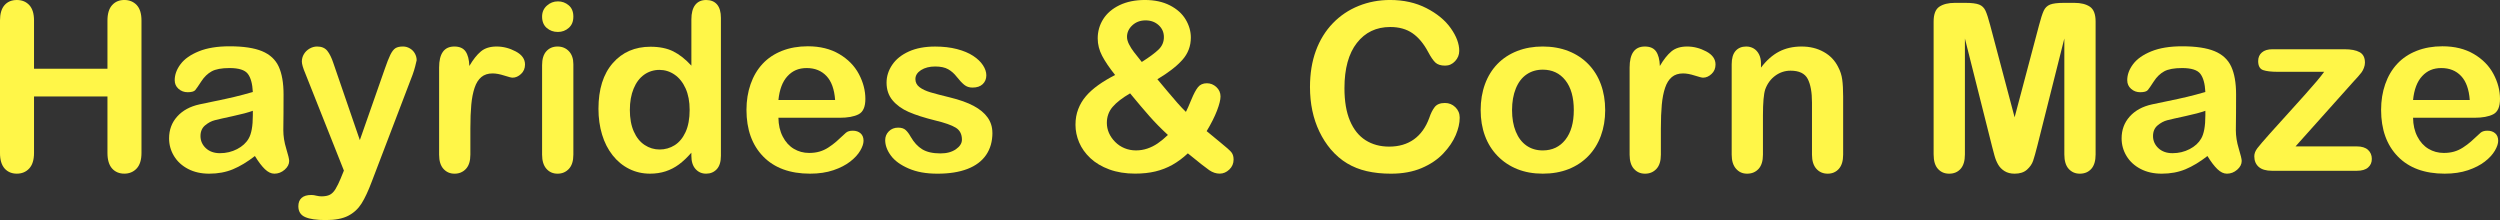 <?xml version="1.0" encoding="UTF-8"?>
<svg id="Layer_2" xmlns="http://www.w3.org/2000/svg" viewBox="0 0 1598.36 140.7">
  <rect x="0" y="0" width="1598.36" height="140.7" fill="#333333" stroke="none"/>
  <defs>
    <style>
      .cls-1 {
        fill: #fff648;
      }
    </style>
  </defs>
  <g id="_x2014_ÎÓÈ_x5F_1">
    <g>
      <path class="cls-1" d="M21.75,13.18v30.76h46.95V13.18c0-4.39.99-7.69,2.97-9.89s4.58-3.3,7.8-3.3,5.92,1.09,7.95,3.26c2.03,2.17,3.04,5.48,3.04,9.92v84.59c0,4.44-1.03,7.76-3.08,9.96s-4.69,3.3-7.91,3.3-5.88-1.11-7.84-3.33c-1.95-2.22-2.93-5.53-2.93-9.92v-36.11H21.75v36.11c0,4.44-1.03,7.76-3.08,9.96s-4.69,3.3-7.91,3.3-5.88-1.11-7.84-3.33c-1.95-2.22-2.93-5.53-2.93-9.92V13.18C0,8.79.96,5.49,2.89,3.3,4.82,1.1,7.45,0,10.77,0s5.92,1.09,7.95,3.26c2.03,2.17,3.04,5.48,3.04,9.92Z"/>
      <path class="cls-1" d="M162.96,99.76c-4.83,3.76-9.51,6.58-14.03,8.46-4.52,1.88-9.58,2.82-15.2,2.82-5.13,0-9.63-1.01-13.51-3.04-3.88-2.03-6.87-4.77-8.97-8.24-2.1-3.47-3.15-7.23-3.15-11.28,0-5.47,1.73-10.13,5.2-13.99,3.47-3.86,8.23-6.45,14.28-7.76,1.27-.29,4.42-.95,9.45-1.98,5.03-1.03,9.34-1.96,12.93-2.82s7.48-1.89,11.68-3.11c-.25-5.27-1.31-9.14-3.19-11.61-1.88-2.46-5.77-3.7-11.68-3.7-5.08,0-8.9.71-11.46,2.12-2.56,1.42-4.76,3.54-6.59,6.37-1.83,2.83-3.13,4.7-3.88,5.6-.76.9-2.38,1.36-4.87,1.36-2.25,0-4.19-.72-5.82-2.16-1.64-1.44-2.45-3.28-2.45-5.53,0-3.52,1.25-6.93,3.74-10.25,2.49-3.32,6.37-6.05,11.65-8.2,5.27-2.15,11.84-3.22,19.7-3.22,8.79,0,15.7,1.04,20.73,3.11,5.03,2.08,8.58,5.36,10.66,9.85,2.07,4.49,3.11,10.45,3.11,17.87,0,4.69-.01,8.67-.04,11.94-.03,3.27-.06,6.91-.11,10.91,0,3.76.62,7.68,1.87,11.76s1.87,6.7,1.87,7.87c0,2.05-.96,3.92-2.89,5.6-1.93,1.68-4.11,2.53-6.56,2.53-2.05,0-4.08-.96-6.08-2.89-2-1.93-4.13-4.72-6.37-8.39ZM161.65,70.83c-2.93,1.07-7.19,2.21-12.78,3.41-5.59,1.2-9.46,2.08-11.61,2.64-2.15.56-4.2,1.66-6.15,3.29-1.95,1.64-2.93,3.92-2.93,6.85s1.15,5.6,3.44,7.73c2.29,2.12,5.3,3.19,9.01,3.19,3.96,0,7.6-.87,10.95-2.6,3.34-1.73,5.8-3.97,7.36-6.7,1.81-3.03,2.71-8.01,2.71-14.94v-2.86Z"/>
      <path class="cls-1" d="M218.04,113.53l1.83-4.47-24.61-61.96c-1.51-3.56-2.27-6.15-2.27-7.76,0-1.71.44-3.3,1.32-4.76s2.09-2.64,3.63-3.52,3.14-1.32,4.8-1.32c2.88,0,5.05.92,6.52,2.75,1.46,1.83,2.76,4.46,3.88,7.87l16.92,49.22,16.04-45.78c1.27-3.71,2.42-6.62,3.44-8.72,1.03-2.1,2.11-3.52,3.26-4.25,1.15-.73,2.77-1.1,4.87-1.1,1.51,0,2.97.4,4.36,1.21,1.39.81,2.46,1.89,3.22,3.26.76,1.37,1.14,2.81,1.14,4.32-.2.93-.51,2.25-.95,3.96-.44,1.71-.98,3.44-1.61,5.2l-26.07,68.26c-2.25,6.01-4.44,10.72-6.59,14.14-2.15,3.42-4.99,6.04-8.53,7.87-3.54,1.83-8.31,2.75-14.32,2.75s-10.25-.63-13.18-1.9c-2.93-1.27-4.39-3.59-4.39-6.96,0-2.3.7-4.07,2.09-5.31,1.39-1.25,3.45-1.87,6.19-1.87,1.07,0,2.12.15,3.15.44,1.27.29,2.37.44,3.3.44,2.29,0,4.1-.34,5.42-1.03,1.32-.68,2.5-1.87,3.55-3.55,1.05-1.69,2.26-4.16,3.63-7.43Z"/>
      <path class="cls-1" d="M300.73,82.18v16.7c0,4.05-.95,7.09-2.86,9.12-1.9,2.03-4.32,3.04-7.25,3.04s-5.25-1.03-7.1-3.08c-1.86-2.05-2.78-5.08-2.78-9.08v-55.66c0-8.98,3.25-13.48,9.74-13.48,3.32,0,5.71,1.05,7.18,3.15,1.46,2.1,2.27,5.2,2.42,9.3,2.39-4.1,4.85-7.2,7.36-9.3,2.51-2.1,5.87-3.15,10.07-3.15s8.28,1.05,12.23,3.15c3.96,2.1,5.93,4.88,5.93,8.35,0,2.44-.84,4.46-2.53,6.04s-3.5,2.38-5.46,2.38c-.73,0-2.5-.45-5.31-1.35-2.81-.9-5.29-1.36-7.43-1.36-2.93,0-5.32.77-7.18,2.31-1.86,1.54-3.3,3.82-4.32,6.85-1.03,3.03-1.73,6.63-2.12,10.8-.39,4.17-.59,9.26-.59,15.27Z"/>
      <path class="cls-1" d="M356.69,20.43c-2.78,0-5.16-.85-7.14-2.56-1.98-1.71-2.97-4.13-2.97-7.25,0-2.83,1.01-5.16,3.04-6.99,2.03-1.83,4.38-2.75,7.07-2.75s4.88.83,6.88,2.49c2,1.66,3,4.08,3,7.25s-.98,5.48-2.93,7.21c-1.95,1.73-4.27,2.6-6.96,2.6ZM366.58,41.09v57.79c0,4-.95,7.03-2.86,9.08s-4.32,3.08-7.25,3.08-5.31-1.05-7.14-3.15-2.75-5.1-2.75-9.01v-57.2c0-3.96.92-6.93,2.75-8.94,1.83-2,4.21-3,7.14-3s5.35,1,7.25,3c1.9,2,2.86,4.79,2.86,8.35Z"/>
      <path class="cls-1" d="M442.02,99.61v-1.98c-2.69,3.08-5.34,5.58-7.95,7.51-2.61,1.93-5.45,3.39-8.5,4.39-3.05,1-6.38,1.5-10,1.5-4.79,0-9.22-1.01-13.29-3.04-4.08-2.03-7.61-4.92-10.58-8.68-2.98-3.76-5.24-8.18-6.77-13.26-1.54-5.08-2.31-10.57-2.31-16.48,0-12.5,3.05-22.24,9.16-29.22,6.1-6.98,14.14-10.47,24.1-10.47,5.76,0,10.62.99,14.58,2.97,3.96,1.98,7.81,5.02,11.57,9.12V12.45c0-4.1.82-7.2,2.45-9.3,1.64-2.1,3.97-3.15,6.99-3.15s5.36.96,6.99,2.89c1.64,1.93,2.45,4.77,2.45,8.53v88.18c0,3.81-.88,6.67-2.64,8.57s-4.03,2.86-6.81,2.86-4.99-.99-6.77-2.97c-1.78-1.98-2.67-4.8-2.67-8.46ZM402.69,70.24c0,5.42.84,10.03,2.53,13.84s3.99,6.68,6.92,8.61,6.13,2.89,9.59,2.89,6.73-.92,9.63-2.75c2.9-1.83,5.22-4.64,6.96-8.42,1.73-3.78,2.6-8.51,2.6-14.17,0-5.32-.87-9.9-2.6-13.73-1.73-3.83-4.08-6.76-7.03-8.79-2.96-2.03-6.19-3.04-9.7-3.04s-6.93,1.04-9.81,3.11c-2.88,2.08-5.12,5.05-6.7,8.94-1.59,3.88-2.38,8.39-2.38,13.51Z"/>
      <path class="cls-1" d="M536.79,75.29h-39.11c.05,4.54.96,8.54,2.75,12.01,1.78,3.47,4.15,6.08,7.1,7.84,2.95,1.76,6.21,2.64,9.78,2.64,2.39,0,4.58-.28,6.56-.84s3.89-1.44,5.75-2.64c1.85-1.2,3.56-2.48,5.13-3.85,1.56-1.37,3.59-3.22,6.08-5.57,1.03-.88,2.49-1.32,4.39-1.32,2.05,0,3.71.56,4.98,1.68,1.27,1.12,1.9,2.71,1.9,4.76,0,1.81-.71,3.92-2.12,6.34-1.42,2.42-3.55,4.74-6.41,6.96-2.86,2.22-6.45,4.07-10.77,5.53s-9.29,2.2-14.9,2.2c-12.84,0-22.83-3.66-29.96-10.99-7.13-7.32-10.69-17.26-10.69-29.81,0-5.91.88-11.39,2.64-16.44,1.76-5.05,4.32-9.39,7.69-13,3.37-3.61,7.52-6.38,12.45-8.31,4.93-1.93,10.4-2.89,16.41-2.89,7.81,0,14.51,1.65,20.1,4.94,5.59,3.29,9.78,7.56,12.56,12.78,2.78,5.23,4.17,10.55,4.17,15.97,0,5.03-1.44,8.29-4.32,9.78-2.88,1.49-6.93,2.23-12.16,2.23ZM497.68,63.94h36.25c-.49-6.84-2.33-11.95-5.53-15.34-3.2-3.39-7.41-5.09-12.63-5.09s-9.07,1.72-12.27,5.16c-3.2,3.44-5.14,8.53-5.82,15.27Z"/>
      <path class="cls-1" d="M634.5,84.89c0,5.52-1.34,10.24-4.03,14.17-2.69,3.93-6.65,6.91-11.9,8.94-5.25,2.03-11.63,3.04-19.15,3.04s-13.33-1.1-18.46-3.3-8.91-4.94-11.35-8.24c-2.44-3.29-3.66-6.6-3.66-9.92,0-2.2.78-4.08,2.34-5.64,1.56-1.56,3.54-2.34,5.93-2.34,2.1,0,3.71.51,4.83,1.54,1.12,1.03,2.2,2.47,3.22,4.32,2.05,3.56,4.5,6.23,7.36,7.98s6.75,2.64,11.68,2.64c4,0,7.29-.89,9.85-2.67,2.56-1.78,3.85-3.82,3.85-6.12,0-3.52-1.33-6.08-3.99-7.69-2.66-1.61-7.04-3.15-13.15-4.61-6.88-1.71-12.49-3.5-16.81-5.38s-7.78-4.36-10.36-7.43c-2.59-3.08-3.88-6.86-3.88-11.35,0-4,1.2-7.79,3.59-11.35,2.39-3.56,5.92-6.41,10.58-8.53,4.66-2.12,10.29-3.19,16.88-3.19,5.17,0,9.83.54,13.95,1.61,4.13,1.07,7.57,2.52,10.33,4.32,2.76,1.81,4.86,3.81,6.3,6.01,1.44,2.2,2.16,4.35,2.16,6.45,0,2.3-.77,4.17-2.31,5.64s-3.72,2.2-6.56,2.2c-2.05,0-3.8-.59-5.24-1.76-1.44-1.17-3.09-2.93-4.94-5.27-1.51-1.95-3.3-3.52-5.35-4.69s-4.83-1.76-8.35-1.76-6.62.77-9.01,2.31c-2.39,1.54-3.59,3.45-3.59,5.75,0,2.1.88,3.82,2.64,5.16,1.76,1.34,4.13,2.45,7.1,3.33,2.98.88,7.08,1.95,12.3,3.22,6.2,1.51,11.27,3.32,15.2,5.42,3.93,2.1,6.91,4.58,8.94,7.43,2.03,2.86,3.04,6.12,3.04,9.78Z"/>
      <path class="cls-1" d="M701.81,24.61c0-4.54,1.18-8.68,3.55-12.42,2.37-3.73,5.85-6.7,10.44-8.9,4.59-2.2,9.98-3.3,16.19-3.3s11.47,1.15,15.97,3.44c4.49,2.3,7.85,5.3,10.07,9.01,2.22,3.71,3.33,7.57,3.33,11.57,0,5.47-1.81,10.23-5.42,14.28-3.61,4.05-8.94,8.18-15.97,12.38,2.44,2.88,4.71,5.59,6.81,8.13,2.1,2.54,4.13,4.91,6.08,7.1,1.95,2.2,3.74,4.08,5.35,5.64.73-1.37,1.87-3.93,3.41-7.69,1.54-3.76,2.98-6.47,4.32-8.13,1.34-1.66,3.23-2.49,5.68-2.49,2.29,0,4.32.82,6.08,2.45,1.76,1.64,2.64,3.63,2.64,5.97,0,2.15-.76,5.19-2.27,9.12-1.51,3.93-3.71,8.29-6.59,13.07,1.81,1.56,4.67,3.93,8.61,7.1,3.93,3.17,6.35,5.33,7.25,6.48.9,1.15,1.35,2.67,1.35,4.58,0,2.54-.92,4.68-2.75,6.41-1.83,1.73-3.87,2.6-6.12,2.6s-4.52-.73-6.67-2.2c-2.15-1.46-6.71-5.05-13.7-10.77-3.17,2.98-6.46,5.42-9.85,7.32-3.39,1.9-7.03,3.32-10.91,4.25s-8.22,1.39-13,1.39c-6.1,0-11.58-.89-16.44-2.67-4.86-1.78-8.9-4.19-12.12-7.21-3.22-3.03-5.62-6.38-7.18-10.07-1.56-3.69-2.34-7.43-2.34-11.24s.59-7.02,1.76-10.07c1.17-3.05,2.82-5.81,4.94-8.28s4.74-4.81,7.84-7.03c3.1-2.22,6.7-4.38,10.8-6.48-3.66-4.59-6.43-8.68-8.31-12.27-1.88-3.59-2.82-7.29-2.82-11.1ZM722.53,59.69c-4.98,2.88-8.7,5.76-11.17,8.64-2.47,2.88-3.7,6.3-3.7,10.25,0,2.25.45,4.39,1.35,6.45.9,2.05,2.22,3.96,3.96,5.71,1.73,1.76,3.75,3.1,6.04,4.03,2.29.93,4.71,1.39,7.25,1.39s4.91-.39,7.25-1.17c2.34-.78,4.56-1.89,6.67-3.33,2.1-1.44,4.27-3.23,6.52-5.38-4.35-4-8.25-7.97-11.72-11.9-3.47-3.93-7.62-8.83-12.45-14.69ZM730,39.62c4.98-3.17,8.58-5.85,10.8-8.02,2.22-2.17,3.33-4.8,3.33-7.87s-1.11-5.57-3.33-7.62c-2.22-2.05-5.02-3.08-8.39-3.08s-6.19,1.05-8.46,3.15c-2.27,2.1-3.41,4.57-3.41,7.4,0,1.46.43,3.04,1.28,4.72.85,1.69,1.92,3.36,3.19,5.02,1.27,1.66,2.93,3.76,4.98,6.3Z"/>
      <path class="cls-1" d="M933.25,75.29c0,3.42-.84,7.12-2.53,11.1s-4.33,7.89-7.95,11.72c-3.61,3.83-8.23,6.95-13.84,9.34-5.62,2.39-12.16,3.59-19.63,3.59-5.67,0-10.82-.54-15.45-1.61-4.64-1.07-8.85-2.75-12.63-5.02-3.78-2.27-7.26-5.26-10.44-8.97-2.83-3.37-5.25-7.14-7.25-11.32-2-4.17-3.5-8.63-4.5-13.37-1-4.74-1.5-9.77-1.5-15.09,0-8.64,1.26-16.38,3.77-23.22,2.51-6.84,6.12-12.68,10.8-17.54s10.18-8.56,16.48-11.1c6.3-2.54,13.01-3.81,20.14-3.81,8.69,0,16.43,1.73,23.22,5.2,6.79,3.47,11.99,7.75,15.6,12.85,3.61,5.1,5.42,9.92,5.42,14.47,0,2.49-.88,4.69-2.64,6.59s-3.88,2.86-6.37,2.86c-2.78,0-4.87-.66-6.26-1.98s-2.94-3.59-4.65-6.81c-2.83-5.32-6.17-9.3-10-11.94-3.83-2.64-8.56-3.96-14.17-3.96-8.94,0-16.05,3.39-21.35,10.18-5.3,6.79-7.95,16.43-7.95,28.93,0,8.35,1.17,15.3,3.52,20.84,2.34,5.54,5.66,9.68,9.96,12.42,4.3,2.74,9.33,4.1,15.09,4.1,6.25,0,11.54-1.55,15.86-4.65,4.32-3.1,7.58-7.65,9.78-13.66.93-2.83,2.07-5.14,3.44-6.92,1.37-1.78,3.56-2.67,6.59-2.67,2.59,0,4.81.9,6.67,2.71,1.85,1.81,2.78,4.05,2.78,6.74Z"/>
      <path class="cls-1" d="M1026.27,70.39c0,5.96-.93,11.45-2.78,16.48-1.86,5.03-4.54,9.35-8.06,12.96-3.52,3.61-7.72,6.38-12.6,8.31-4.88,1.93-10.38,2.89-16.48,2.89s-11.5-.98-16.33-2.93-9.02-4.75-12.56-8.39c-3.54-3.64-6.23-7.93-8.06-12.89s-2.75-10.44-2.75-16.44.93-11.6,2.78-16.63c1.85-5.03,4.52-9.33,7.98-12.89,3.47-3.56,7.67-6.31,12.6-8.24,4.93-1.93,10.38-2.89,16.33-2.89s11.55.98,16.48,2.93c4.93,1.95,9.16,4.74,12.67,8.35,3.52,3.61,6.19,7.91,8.02,12.89s2.75,10.47,2.75,16.48ZM1006.2,70.39c0-8.15-1.79-14.5-5.38-19.04s-8.41-6.81-14.47-6.81c-3.91,0-7.35,1.01-10.33,3.04-2.98,2.03-5.27,5.02-6.88,8.97s-2.42,8.57-2.42,13.84.79,9.79,2.38,13.7c1.59,3.91,3.86,6.9,6.81,8.97,2.95,2.08,6.43,3.11,10.44,3.11,6.05,0,10.88-2.28,14.47-6.85s5.38-10.88,5.38-18.93Z"/>
      <path class="cls-1" d="M1061.87,82.18v16.7c0,4.05-.95,7.09-2.86,9.12-1.9,2.03-4.32,3.04-7.25,3.04s-5.25-1.03-7.1-3.08c-1.86-2.05-2.78-5.08-2.78-9.08v-55.66c0-8.98,3.25-13.48,9.74-13.48,3.32,0,5.71,1.05,7.18,3.15,1.46,2.1,2.27,5.2,2.42,9.3,2.39-4.1,4.85-7.2,7.36-9.3,2.51-2.1,5.87-3.15,10.07-3.15s8.28,1.05,12.23,3.15c3.96,2.1,5.93,4.88,5.93,8.35,0,2.44-.84,4.46-2.53,6.04-1.69,1.59-3.51,2.38-5.46,2.38-.73,0-2.5-.45-5.31-1.35-2.81-.9-5.29-1.36-7.43-1.36-2.93,0-5.32.77-7.18,2.31-1.86,1.54-3.3,3.82-4.32,6.85-1.03,3.03-1.73,6.63-2.12,10.8-.39,4.17-.59,9.26-.59,15.27Z"/>
      <path class="cls-1" d="M1125.88,40.8v2.42c3.52-4.64,7.36-8.04,11.54-10.22,4.17-2.17,8.97-3.26,14.39-3.26s9.99,1.15,14.14,3.44c4.15,2.3,7.25,5.54,9.3,9.74,1.32,2.44,2.17,5.08,2.56,7.91.39,2.83.59,6.45.59,10.84v37.21c0,4-.92,7.03-2.75,9.08-1.83,2.05-4.21,3.08-7.14,3.08s-5.4-1.05-7.25-3.15c-1.86-2.1-2.78-5.1-2.78-9.01v-33.33c0-6.59-.92-11.63-2.75-15.12-1.83-3.49-5.48-5.24-10.95-5.24-3.56,0-6.81,1.06-9.74,3.19-2.93,2.12-5.08,5.04-6.45,8.75-.98,2.98-1.46,8.54-1.46,16.7v25.05c0,4.05-.94,7.09-2.82,9.12-1.88,2.03-4.31,3.04-7.29,3.04s-5.25-1.05-7.1-3.15c-1.86-2.1-2.78-5.1-2.78-9.01v-57.79c0-3.81.83-6.65,2.49-8.53,1.66-1.88,3.93-2.82,6.81-2.82,1.76,0,3.34.42,4.76,1.25,1.42.83,2.55,2.08,3.41,3.74.85,1.66,1.28,3.69,1.28,6.08Z"/>
      <path class="cls-1" d="M1273.46,93.02l-17.21-68.41v74.12c0,4.1-.92,7.18-2.75,9.23-1.83,2.05-4.26,3.08-7.29,3.08s-5.32-1.01-7.18-3.04c-1.86-2.03-2.78-5.11-2.78-9.26V13.77c0-4.69,1.22-7.85,3.66-9.49,2.44-1.63,5.74-2.45,9.89-2.45h6.74c4.05,0,6.99.37,8.83,1.1,1.83.73,3.19,2.05,4.06,3.96s1.88,5.01,3,9.3l15.6,58.81,15.6-58.81c1.12-4.3,2.12-7.4,3-9.3s2.23-3.22,4.06-3.96c1.83-.73,4.77-1.1,8.83-1.1h6.74c4.15,0,7.45.82,9.89,2.45,2.44,1.64,3.66,4.8,3.66,9.49v84.96c0,4.1-.92,7.18-2.75,9.23-1.83,2.05-4.28,3.08-7.36,3.08-2.88,0-5.25-1.03-7.1-3.08-1.86-2.05-2.78-5.13-2.78-9.23V24.61l-17.21,68.41c-1.12,4.44-2.04,7.7-2.75,9.78s-2.01,3.97-3.92,5.68-4.54,2.56-7.91,2.56c-2.54,0-4.69-.55-6.45-1.65-1.76-1.1-3.12-2.5-4.1-4.21-.98-1.71-1.75-3.6-2.31-5.68-.56-2.07-1.14-4.24-1.72-6.48Z"/>
      <path class="cls-1" d="M1411.3,99.76c-4.83,3.76-9.51,6.58-14.03,8.46-4.52,1.88-9.58,2.82-15.2,2.82-5.13,0-9.63-1.01-13.51-3.04-3.88-2.03-6.87-4.77-8.97-8.24-2.1-3.47-3.15-7.23-3.15-11.28,0-5.47,1.73-10.13,5.2-13.99,3.47-3.86,8.23-6.45,14.28-7.76,1.27-.29,4.42-.95,9.45-1.98,5.03-1.03,9.34-1.96,12.93-2.82,3.59-.85,7.48-1.89,11.68-3.11-.25-5.27-1.31-9.14-3.19-11.61-1.88-2.46-5.77-3.7-11.68-3.7-5.08,0-8.9.71-11.46,2.12-2.56,1.42-4.76,3.54-6.59,6.37-1.83,2.83-3.12,4.7-3.88,5.6-.76.9-2.38,1.36-4.87,1.36-2.25,0-4.19-.72-5.82-2.16-1.64-1.44-2.45-3.28-2.45-5.53,0-3.52,1.25-6.93,3.74-10.25,2.49-3.32,6.37-6.05,11.65-8.2,5.27-2.15,11.84-3.22,19.7-3.22,8.79,0,15.7,1.04,20.73,3.11,5.03,2.08,8.58,5.36,10.66,9.85,2.07,4.49,3.11,10.45,3.11,17.87,0,4.69-.01,8.67-.04,11.94-.03,3.27-.06,6.91-.11,10.91,0,3.76.62,7.68,1.87,11.76,1.24,4.08,1.87,6.7,1.87,7.87,0,2.05-.96,3.92-2.89,5.6-1.93,1.68-4.11,2.53-6.56,2.53-2.05,0-4.08-.96-6.08-2.89-2-1.93-4.13-4.72-6.37-8.39ZM1409.99,70.83c-2.93,1.07-7.19,2.21-12.78,3.41-5.59,1.2-9.46,2.08-11.61,2.64-2.15.56-4.2,1.66-6.15,3.29-1.95,1.64-2.93,3.92-2.93,6.85s1.15,5.6,3.44,7.73c2.29,2.12,5.3,3.19,9.01,3.19,3.96,0,7.6-.87,10.95-2.6s5.8-3.97,7.36-6.7c1.81-3.03,2.71-8.01,2.71-14.94v-2.86Z"/>
      <path class="cls-1" d="M1504.25,52.66l-36.62,40.94h39.18c3.17,0,5.57.75,7.18,2.23,1.61,1.49,2.42,3.41,2.42,5.75s-.79,4.08-2.38,5.49c-1.59,1.42-3.99,2.12-7.21,2.12h-54.2c-3.81,0-6.65-.83-8.53-2.49-1.88-1.66-2.82-3.93-2.82-6.81,0-1.71.66-3.43,1.98-5.16s4.05-4.92,8.2-9.56c4.39-4.88,8.39-9.3,11.97-13.26,3.59-3.96,6.92-7.65,10-11.1,3.08-3.44,5.63-6.36,7.65-8.75,2.03-2.39,3.65-4.44,4.87-6.15h-29.74c-4.1,0-7.2-.37-9.3-1.1-2.1-.73-3.15-2.66-3.15-5.79,0-2.29.79-4.13,2.38-5.49,1.59-1.37,3.85-2.05,6.78-2.05h45.92c4.25,0,7.51.62,9.78,1.87,2.27,1.24,3.41,3.48,3.41,6.7,0,1.07-.22,2.19-.66,3.33-.44,1.15-.93,2.09-1.46,2.82-.54.73-1.27,1.62-2.2,2.67-.93,1.05-2.08,2.31-3.44,3.77Z"/>
      <path class="cls-1" d="M1581.89,75.29h-39.11c.05,4.54.96,8.54,2.75,12.01,1.78,3.47,4.15,6.08,7.1,7.84s6.21,2.64,9.78,2.64c2.39,0,4.58-.28,6.56-.84,1.98-.56,3.89-1.44,5.75-2.64,1.86-1.2,3.56-2.48,5.13-3.85,1.56-1.37,3.59-3.22,6.08-5.57,1.03-.88,2.49-1.32,4.39-1.32,2.05,0,3.71.56,4.98,1.68,1.27,1.12,1.9,2.71,1.9,4.76,0,1.81-.71,3.92-2.12,6.34-1.42,2.42-3.55,4.74-6.41,6.96-2.86,2.22-6.45,4.07-10.77,5.53-4.32,1.46-9.29,2.2-14.91,2.2-12.84,0-22.83-3.66-29.96-10.99-7.13-7.32-10.69-17.26-10.69-29.81,0-5.91.88-11.39,2.64-16.44,1.76-5.05,4.32-9.39,7.69-13,3.37-3.61,7.52-6.38,12.45-8.31,4.93-1.93,10.4-2.89,16.41-2.89,7.81,0,14.51,1.65,20.1,4.94,5.59,3.29,9.78,7.56,12.56,12.78,2.78,5.23,4.17,10.55,4.17,15.97,0,5.03-1.44,8.29-4.32,9.78-2.88,1.49-6.93,2.23-12.16,2.23ZM1542.77,63.94h36.25c-.49-6.84-2.33-11.95-5.53-15.34-3.2-3.39-7.41-5.09-12.63-5.09s-9.07,1.72-12.27,5.16c-3.2,3.44-5.14,8.53-5.82,15.27Z"/>
    </g>
  </g>
</svg>